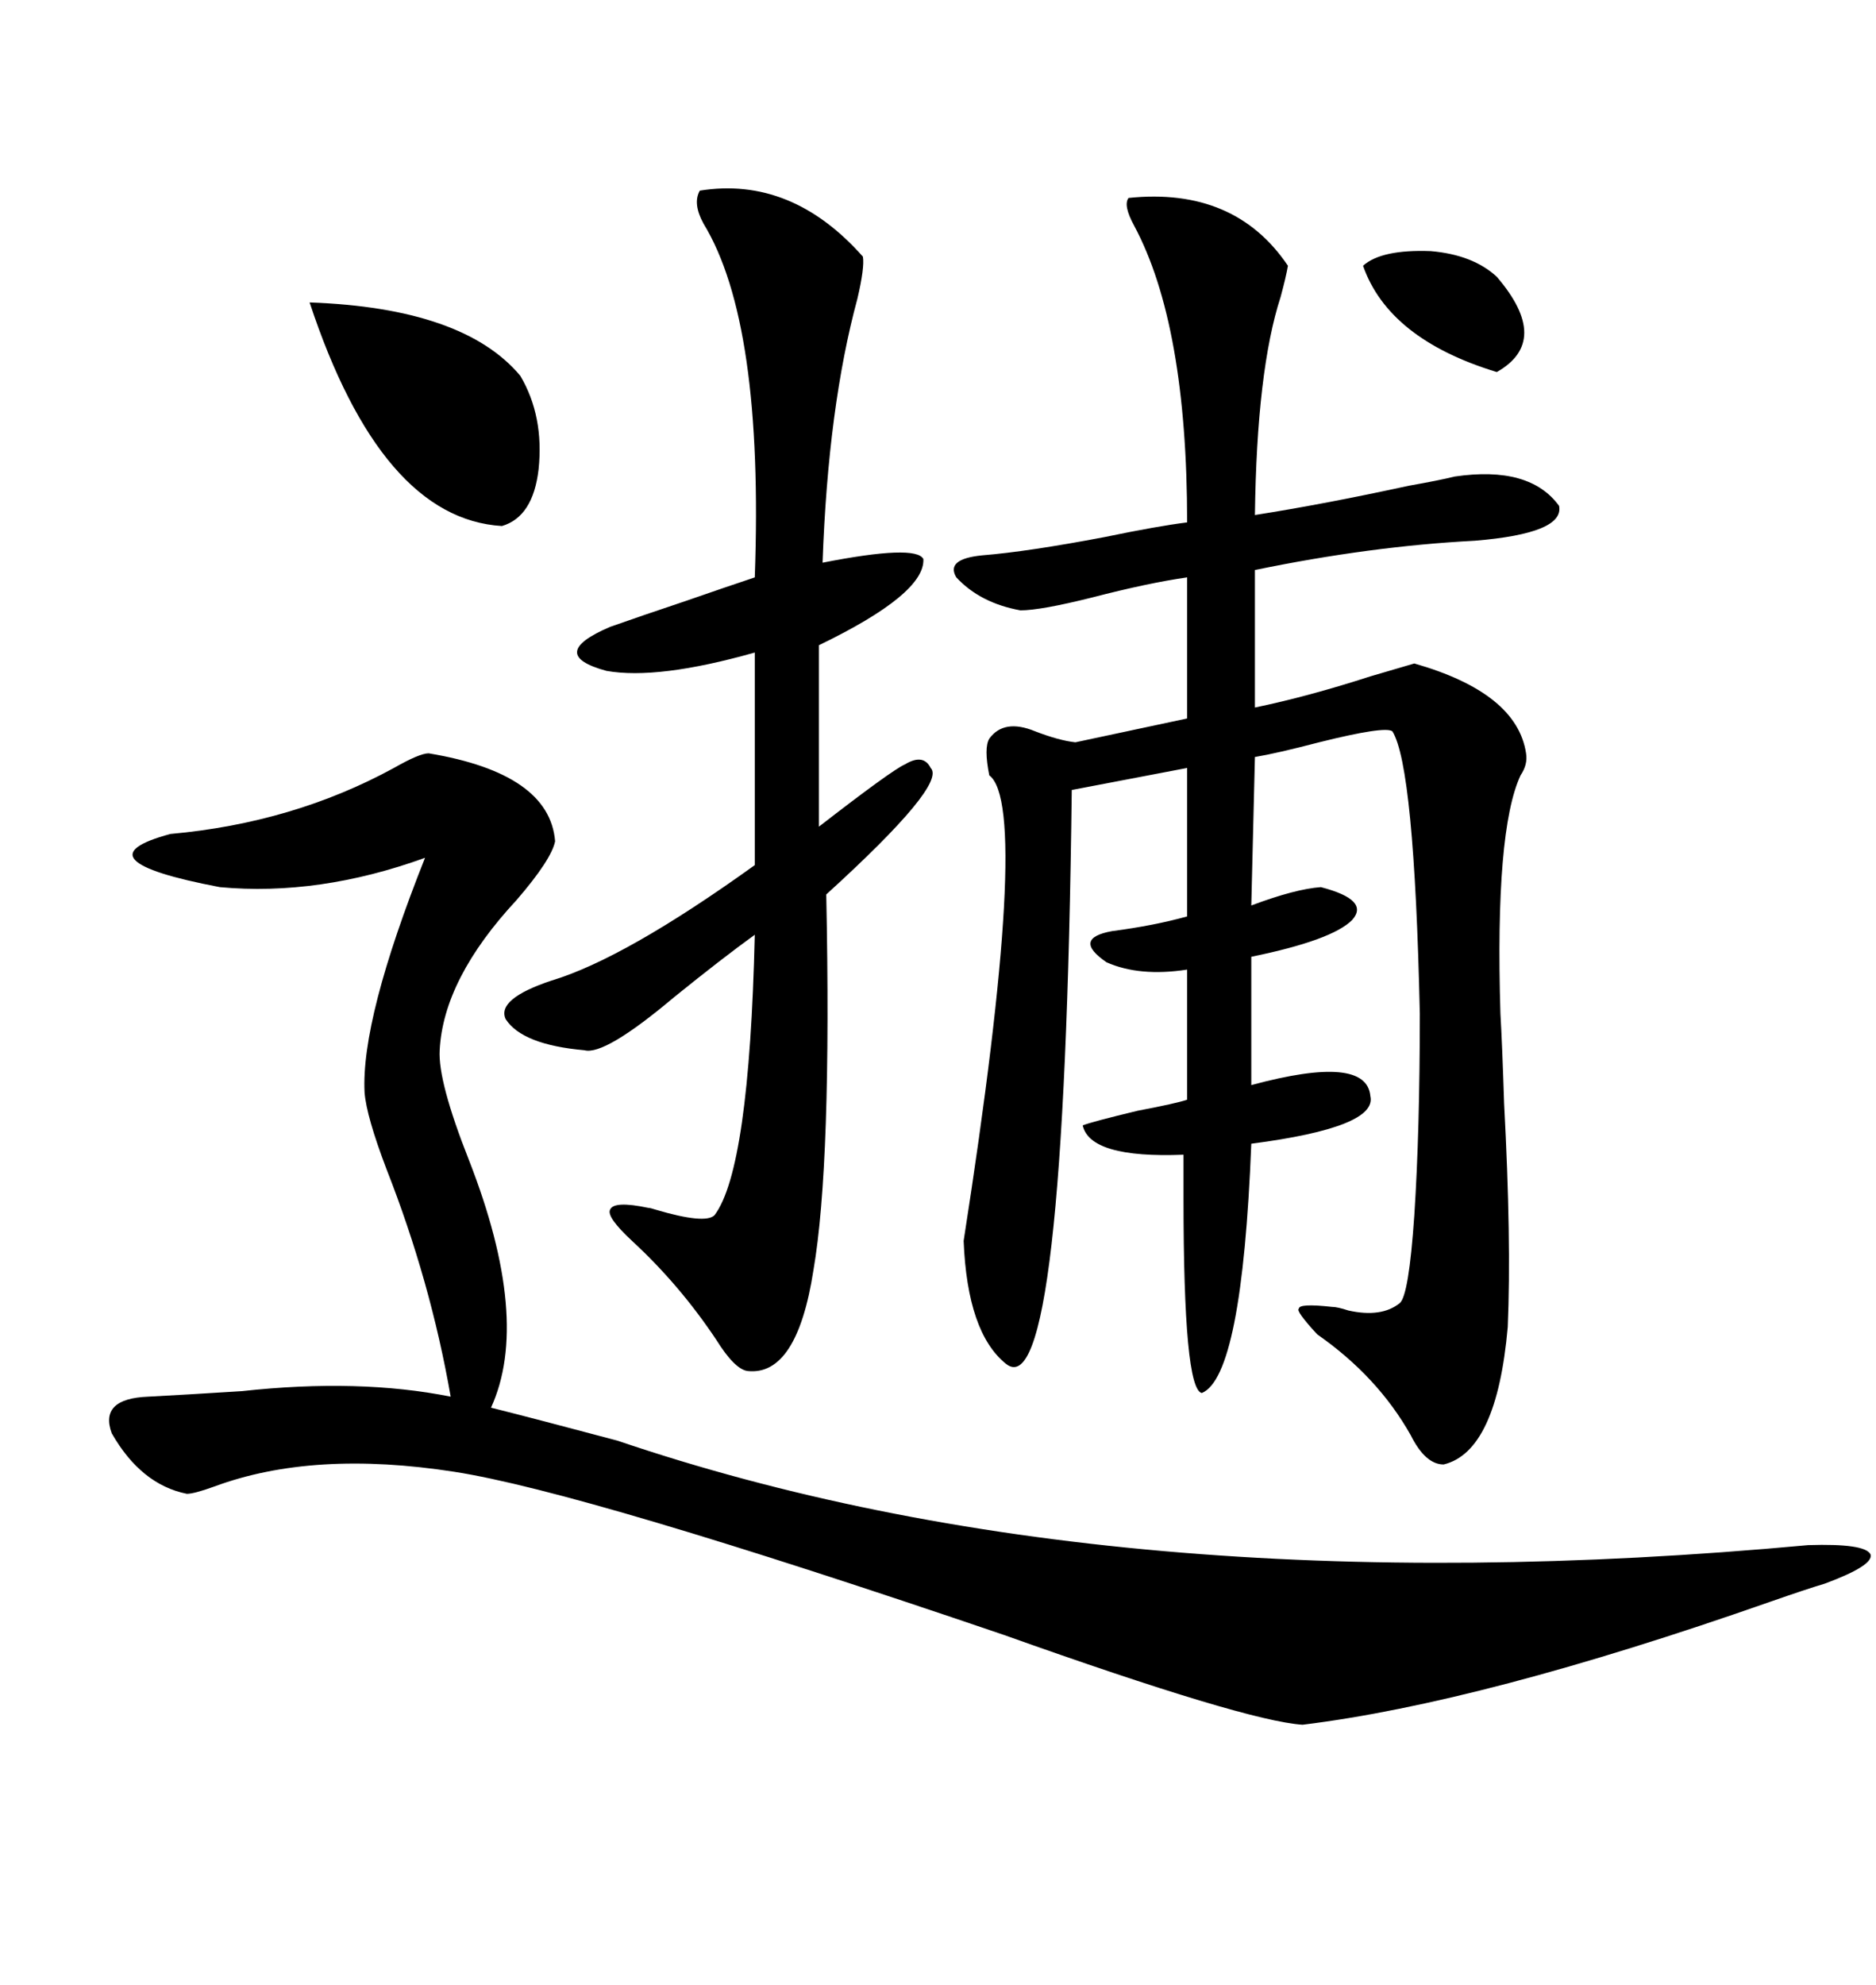<svg xmlns="http://www.w3.org/2000/svg" xmlns:xlink="http://www.w3.org/1999/xlink" width="300" height="317.285"><path d="M180.47 31.64L180.47 31.64Q197.46 29.88 205.96 42.48L205.96 42.48Q205.66 44.24 204.79 47.46L204.79 47.46Q200.98 59.18 200.68 82.32L200.68 82.32Q211.82 80.57 225.29 77.64L225.29 77.64Q230.27 76.76 232.62 76.17L232.62 76.17Q244.63 74.41 249.32 80.86L249.32 80.86Q250.20 85.25 235.84 86.43L235.84 86.43Q219.14 87.30 200.68 91.11L200.68 91.11L200.68 113.09Q209.18 111.33 219.14 108.11L219.14 108.11Q224.12 106.64 226.17 106.05L226.17 106.05Q242.58 110.74 244.04 120.41L244.04 120.41Q244.34 122.17 243.16 123.93L243.16 123.93Q239.06 132.71 239.94 162.01L239.94 162.01Q240.23 166.99 240.53 176.37L240.53 176.37Q241.70 198.34 241.11 212.11L241.11 212.11Q239.36 232.03 230.86 234.08L230.86 234.08Q227.93 234.08 225.59 229.39L225.59 229.39Q220.31 220.02 210.64 213.28L210.64 213.28Q207.13 209.47 207.71 209.18L207.71 209.18Q207.71 208.30 212.99 208.89L212.99 208.89Q213.87 208.89 215.63 209.47L215.63 209.47Q220.90 210.64 223.83 208.30L223.83 208.30Q225.29 207.13 226.17 194.24L226.17 194.24Q227.05 180.76 227.05 162.01L227.05 162.01Q226.17 122.46 222.66 116.89L222.66 116.89Q221.48 116.02 210.94 118.65L210.94 118.65Q204.20 120.41 200.68 121.00L200.68 121.00L200.10 144.73Q207.13 142.09 211.23 141.80L211.23 141.80Q219.14 143.85 216.21 147.07L216.21 147.07Q212.99 150.29 200.10 152.93L200.10 152.93L200.10 173.44Q218.55 168.46 219.14 175.20L219.14 175.20Q220.31 180.18 200.10 182.81L200.10 182.81Q198.63 220.02 192.19 222.66L192.19 222.66Q189.26 222.07 189.26 191.60L189.26 191.60Q189.26 186.91 189.26 184.57L189.26 184.57Q174.32 185.16 173.14 179.88L173.14 179.88Q174.61 179.30 181.93 177.54L181.93 177.54Q188.09 176.37 189.84 175.78L189.84 175.78L189.84 154.98Q182.23 156.15 176.95 153.81L176.95 153.81Q171.39 150 177.83 148.83L177.83 148.83Q184.57 147.95 189.84 146.48L189.84 146.48L189.84 122.75L171.39 126.27Q170.21 225.59 160.84 217.97L160.84 217.97Q154.69 212.99 154.10 198.34L154.10 198.34Q164.94 128.91 158.20 123.93L158.20 123.93Q157.32 119.53 158.20 118.07L158.20 118.07Q160.55 114.84 165.53 116.89L165.53 116.89Q169.34 118.36 171.97 118.65L171.97 118.65L189.84 114.84L189.84 92.29Q183.69 93.16 174.61 95.51L174.61 95.51Q166.41 97.56 163.18 97.56L163.18 97.56Q156.74 96.39 152.93 92.29L152.93 92.29Q151.17 89.36 157.03 88.77L157.03 88.77Q164.36 88.18 176.66 85.84L176.66 85.84Q185.16 84.08 189.84 83.50L189.84 83.50Q189.84 51.86 181.35 36.04L181.35 36.04Q179.59 32.81 180.47 31.64ZM68.55 120.41L68.55 120.41Q87.89 123.63 88.77 134.47L88.77 134.47Q88.18 137.40 82.62 143.85L82.62 143.85Q70.90 156.45 70.31 167.87L70.31 167.87Q70.02 172.85 75 185.45L75 185.45Q84.96 210.94 78.52 225L78.52 225Q85.55 226.76 98.73 230.27L98.73 230.27Q178.13 257.23 289.16 246.97L289.16 246.97Q298.24 246.68 299.12 248.44L299.12 248.44Q299.71 250.20 291.80 253.13L291.80 253.13Q288.87 254.00 283.01 256.05L283.01 256.05Q237.01 272.17 208.30 275.68L208.30 275.68Q199.22 275.10 160.55 261.33L160.55 261.33Q93.46 238.48 72.66 235.25L72.66 235.25Q50.10 231.74 34.28 237.60L34.28 237.60Q31.05 238.77 29.88 238.77L29.88 238.77Q22.56 237.30 17.87 229.10L17.87 229.10Q15.82 223.54 23.73 223.24L23.73 223.24Q29.30 222.95 38.67 222.36L38.67 222.36Q57.42 220.31 72.07 223.24L72.07 223.24Q68.85 204.79 61.82 186.91L61.82 186.91Q58.59 178.42 58.30 174.61L58.30 174.61Q57.71 162.89 67.97 137.11L67.97 137.11Q50.98 143.26 35.16 141.80L35.16 141.80Q12.01 137.40 27.25 133.30L27.25 133.30Q46.88 131.54 62.99 122.75L62.99 122.75Q67.09 120.41 68.55 120.41ZM111.91 30.47L111.91 30.47Q126.56 28.13 137.99 41.02L137.99 41.02Q138.28 42.77 137.11 47.75L137.11 47.75Q132.42 65.04 131.54 89.94L131.54 89.94Q146.48 87.01 147.66 89.36L147.66 89.36Q147.95 94.92 130.96 103.13L130.96 103.13L130.96 132.13Q142.68 123.05 144.73 122.17L144.73 122.17Q147.66 120.41 148.83 122.75L148.83 122.75Q151.46 125.39 132.13 142.97L132.13 142.97Q133.01 186.04 130.08 203.03L130.08 203.03Q127.44 220.02 119.53 219.14L119.53 219.14Q117.48 218.85 114.55 214.16L114.55 214.16Q108.69 205.37 101.07 198.34L101.07 198.34Q96.97 194.53 97.56 193.36L97.56 193.36Q98.14 191.89 103.71 193.07L103.71 193.07Q104.00 193.07 104.88 193.36L104.88 193.36Q112.79 195.70 114.26 194.24L114.26 194.24Q119.82 186.91 120.70 149.41L120.70 149.41Q115.43 153.22 107.81 159.38L107.81 159.38Q96.68 168.75 93.46 167.87L93.46 167.87Q83.50 166.99 80.86 162.89L80.86 162.89Q79.39 159.67 88.18 156.74L88.18 156.74Q99.90 153.22 120.70 138.28L120.70 138.28L120.70 104.30Q105.18 108.69 96.97 107.23L96.97 107.23Q87.30 104.59 97.56 100.20L97.56 100.20Q102.54 98.44 109.57 96.09L109.57 96.09Q116.31 93.75 120.70 92.29L120.70 92.29Q122.17 51.56 112.50 35.74L112.50 35.74Q110.74 32.52 111.91 30.47ZM49.51 48.34L49.51 48.34Q74.12 49.22 83.20 60.06L83.20 60.06Q87.01 66.50 86.13 75L86.13 75Q85.25 82.62 80.27 84.08L80.27 84.08Q60.94 82.91 49.51 48.34ZM239.36 44.24L239.36 44.24Q248.14 54.49 239.36 59.47L239.36 59.47Q222.07 54.20 217.97 42.48L217.97 42.48Q220.90 39.84 228.81 40.14L228.81 40.14Q235.55 40.72 239.36 44.24Z"/></svg>